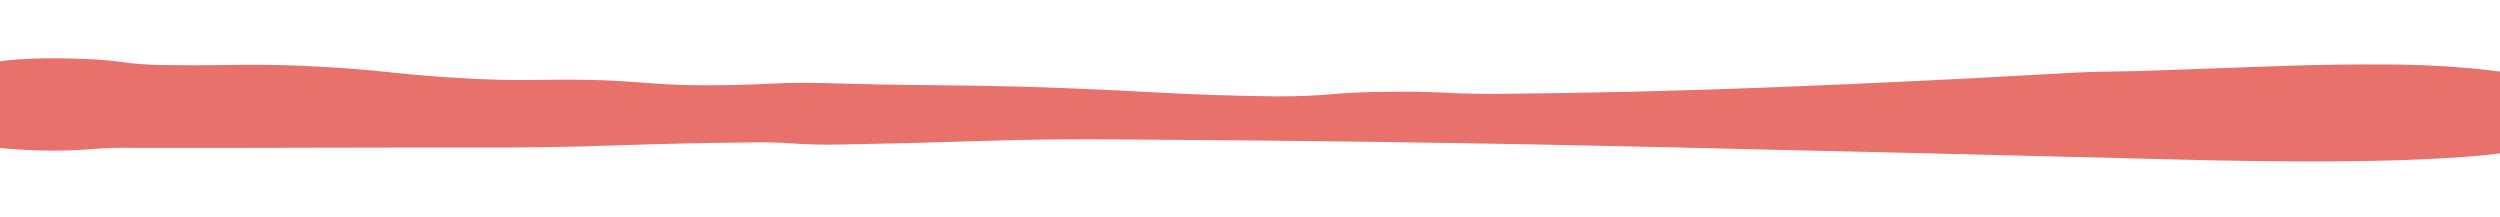 <?xml version="1.0" encoding="UTF-8"?>
<svg xmlns="http://www.w3.org/2000/svg" width="1440" height="125" viewBox="0 0 1440 125" fill="none">
  <path d="M-55.292 64.425C-56.215 62.385 -55.101 60.411 -51.877 58.496C-48.666 56.588 -45.955 54.614 -43.795 52.575C-35.168 46.972 -25.061 42.204 -13.436 38.251C-1.762 34.31 18.622 32.867 47.703 33.906C56.033 34.169 63.286 34.749 69.486 35.648C75.698 36.547 82.451 37.125 89.721 37.383C104.305 37.653 118.359 37.669 131.895 37.422C145.455 37.182 158.988 37.322 172.492 37.84C191.207 38.621 208.861 39.916 225.416 41.711C242.009 43.514 259.126 44.799 276.78 45.583C289.249 46.103 301.745 46.244 314.257 45.993C326.77 45.755 339.254 45.89 351.734 46.403C361.082 46.931 369.908 47.511 378.198 48.153C386.525 48.801 395.881 49.125 406.278 49.131C418.759 49.14 431.039 48.837 443.031 48.212C455.047 47.586 467.807 47.532 481.311 48.051C499.009 48.581 517.47 48.918 536.719 49.049C555.992 49.2 574.965 49.533 593.686 50.054C617.618 50.844 641.238 51.88 664.608 53.173C687.979 54.473 711.642 55.255 735.574 55.527C747.044 55.537 757.736 55.102 767.662 54.214C777.613 53.333 788.292 52.892 799.75 52.902C810.19 52.669 820.322 52.8 830.182 53.316C840.066 53.838 850.213 54.095 860.61 54.101C914.79 53.64 968.745 52.351 1022.47 50.226C1076.23 48.114 1129.69 45.539 1182.95 42.52C1194.44 41.766 1205.65 41.333 1216.59 41.208C1227.54 41.089 1238.73 40.783 1250.23 40.281C1270.03 39.53 1290.92 38.783 1312.83 38.042C1334.72 37.293 1355.83 36.99 1376.13 37.139C1396.44 37.288 1415.63 38.388 1433.78 40.442C1451.89 42.498 1466.56 46.088 1477.79 51.192C1480.84 52.477 1483.92 53.754 1486.97 55.024C1490.03 56.309 1492.04 57.701 1493.01 59.235C1493.83 63.317 1491.06 67.395 1484.62 71.471C1481.38 74.017 1478.38 76.432 1475.67 78.736C1472.95 81.025 1467.39 83.189 1458.97 85.221C1448.43 87.503 1435.34 89.218 1419.67 90.346C1404 91.481 1387.29 92.233 1369.58 92.6C1351.84 92.969 1334.4 93.085 1317.22 92.936C1300.04 92.794 1285.22 92.585 1272.73 92.325C1167.68 89.688 1063.41 87.174 959.889 84.79C856.391 82.406 751.536 80.914 645.347 80.315C618.295 80.036 591.462 80.334 564.861 81.201C538.261 82.076 511.425 82.752 484.316 83.239C474.936 83.483 465.839 83.287 457.012 82.643C448.21 81.999 439.625 81.798 431.269 82.048C406.263 82.277 381.24 82.829 356.212 83.703C331.171 84.578 306.158 85.004 281.158 84.98C247.846 84.953 214.268 84.989 180.41 85.079C146.576 85.183 112.985 85.211 79.649 85.185C70.294 84.924 61.17 85.17 52.29 85.929C43.421 86.681 33.749 86.932 23.346 86.667C0.469 86.141 -17.64 83.58 -30.968 78.972C-44.282 74.384 -52.399 69.533 -55.292 64.425Z" fill="#E8716B"></path>
</svg>
